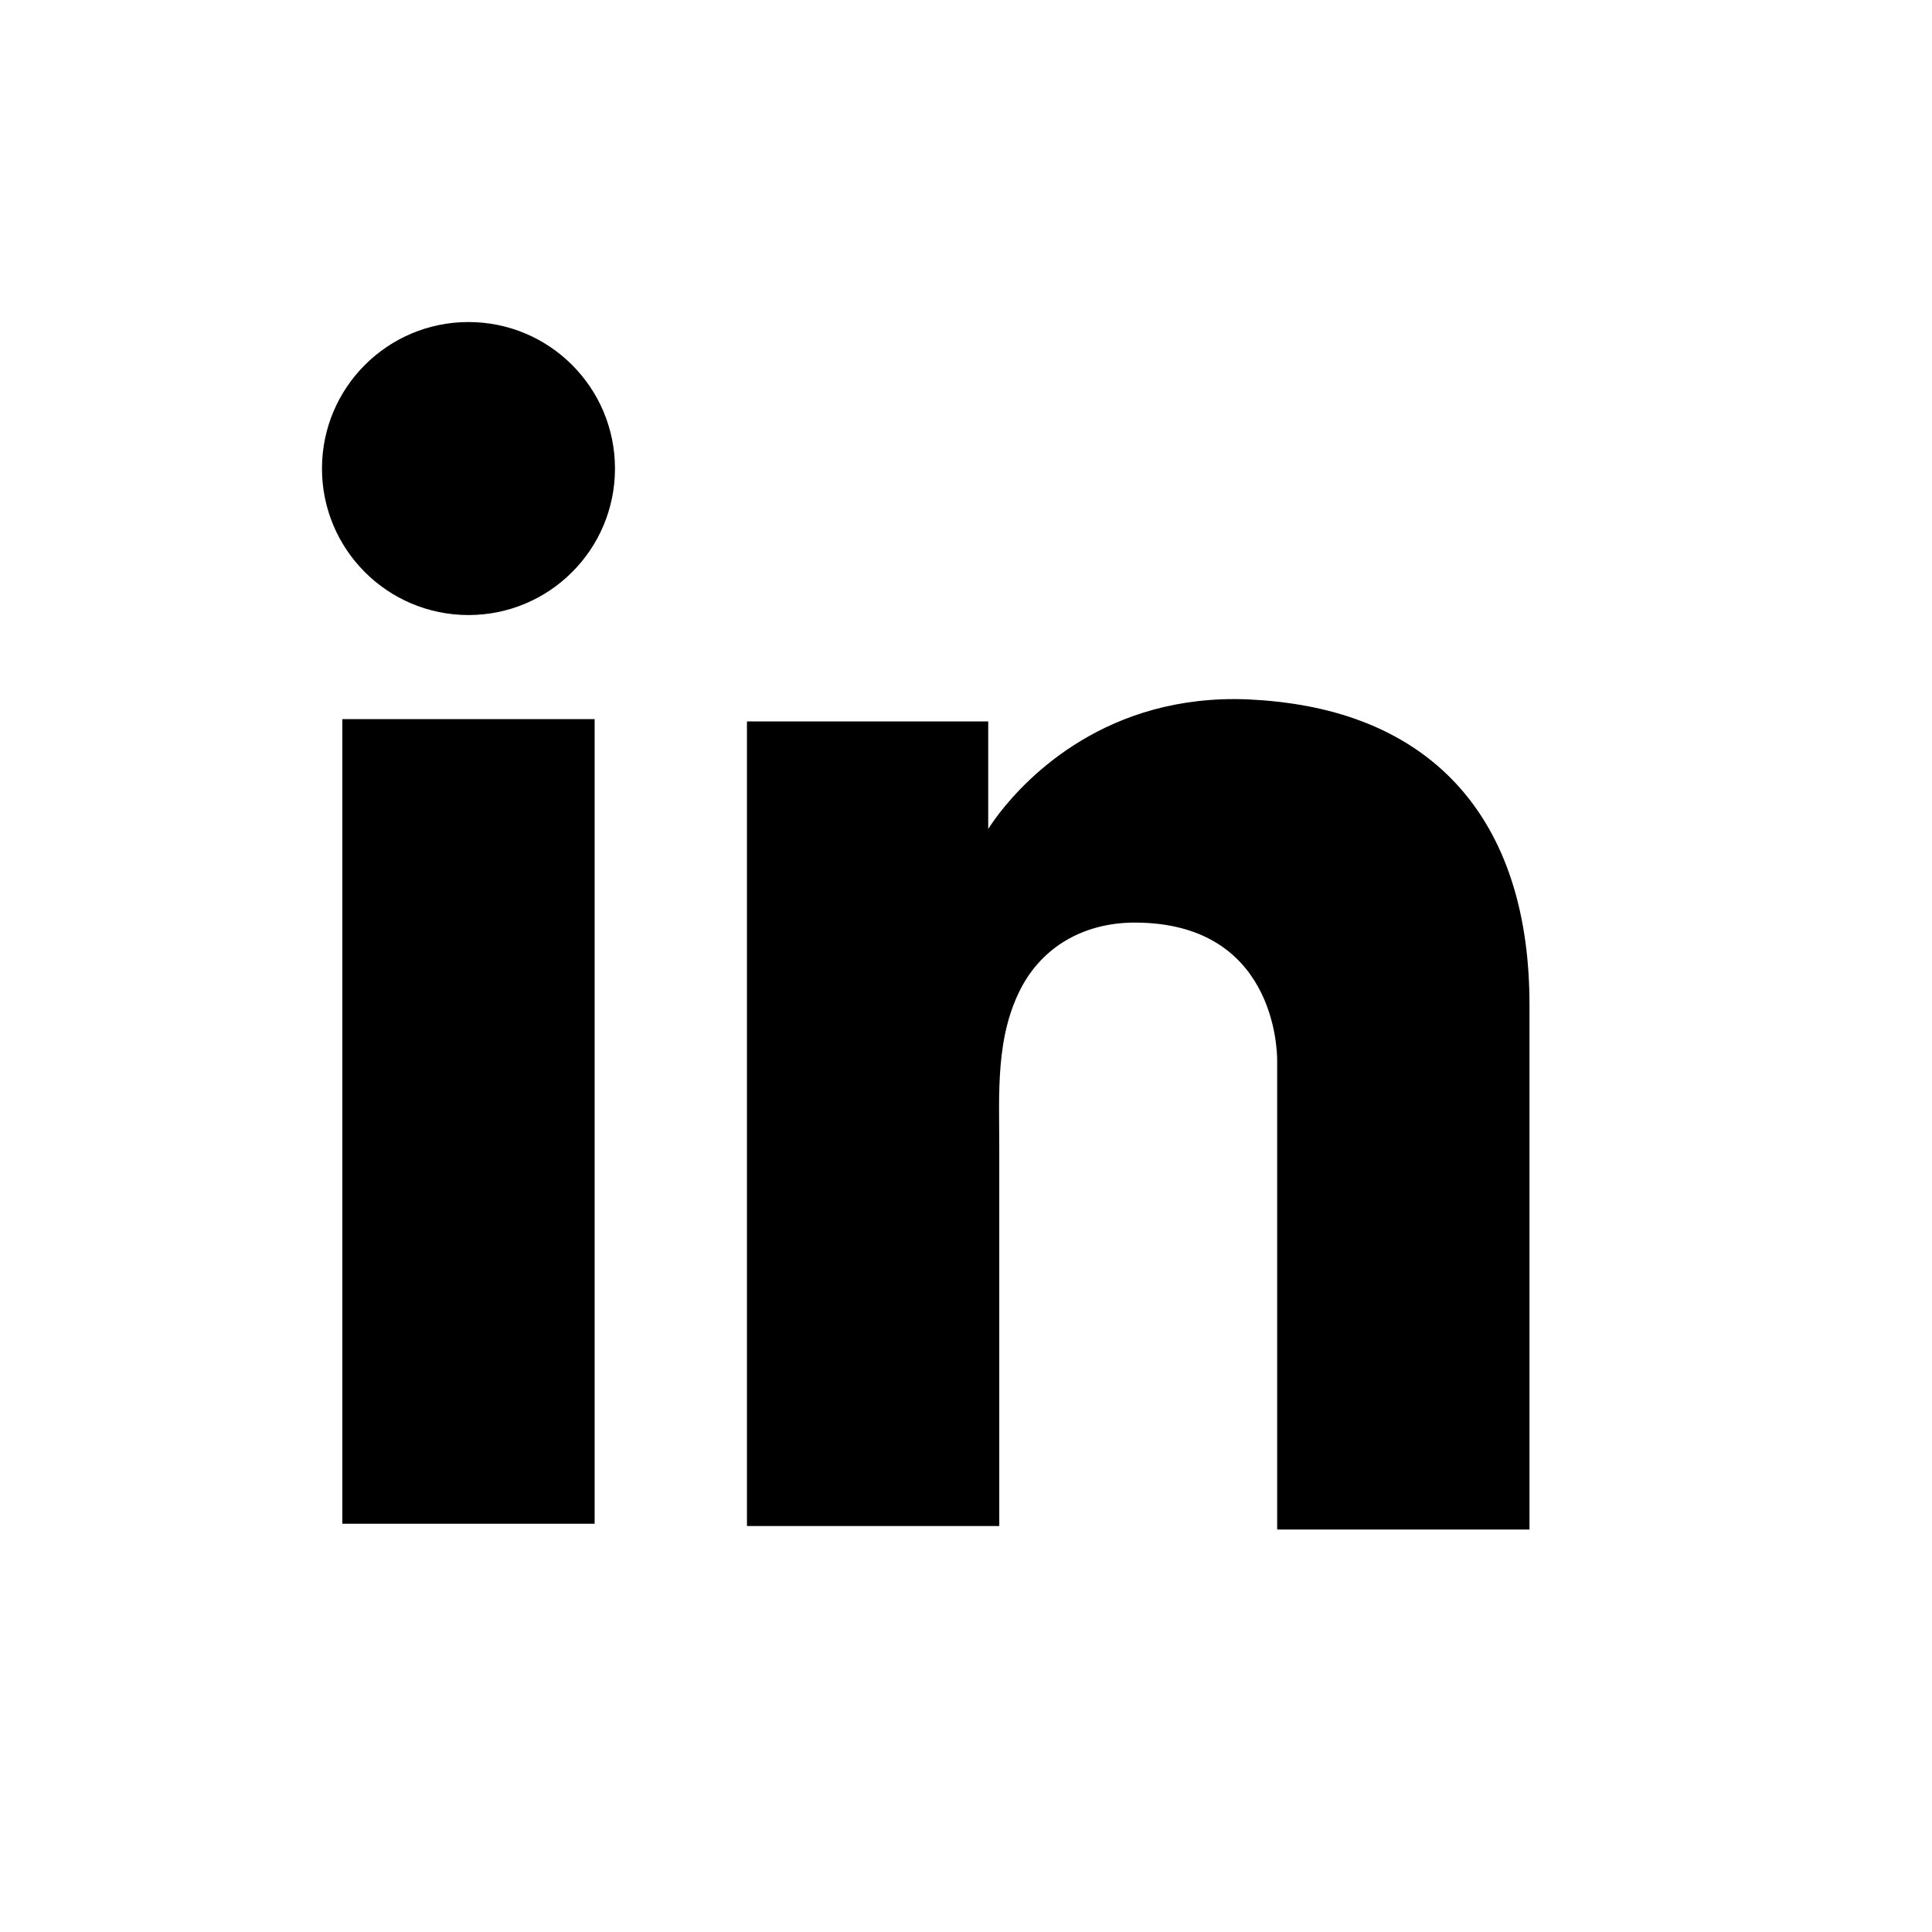 <svg width="32" height="32" viewBox="0 0 32 32" fill="none" xmlns="http://www.w3.org/2000/svg">
<path d="M9.849 11.911H5.67V25.238H9.849V11.911Z" fill="black"/>
<path d="M21.154 11.622C21 11.603 20.836 11.593 20.672 11.584C18.332 11.487 17.013 12.874 16.551 13.471C16.426 13.634 16.368 13.731 16.368 13.731V11.949H12.372V25.276H16.551C16.551 23.919 16.551 22.57 16.551 21.213C16.551 20.481 16.551 19.749 16.551 19.017C16.551 18.112 16.483 17.149 16.936 16.321C17.321 15.628 18.015 15.281 18.794 15.281C21.105 15.281 21.154 17.371 21.154 17.563C21.154 17.573 21.154 17.582 21.154 17.582V25.334H25.333V16.639C25.333 13.663 23.821 11.911 21.154 11.622Z" fill="black"/>
<path d="M7.76 10.187C9.1 10.187 10.186 9.101 10.186 7.761C10.186 6.42 9.1 5.334 7.76 5.334C6.419 5.334 5.333 6.42 5.333 7.761C5.333 9.101 6.419 10.187 7.76 10.187Z" fill="black"/>
</svg>
